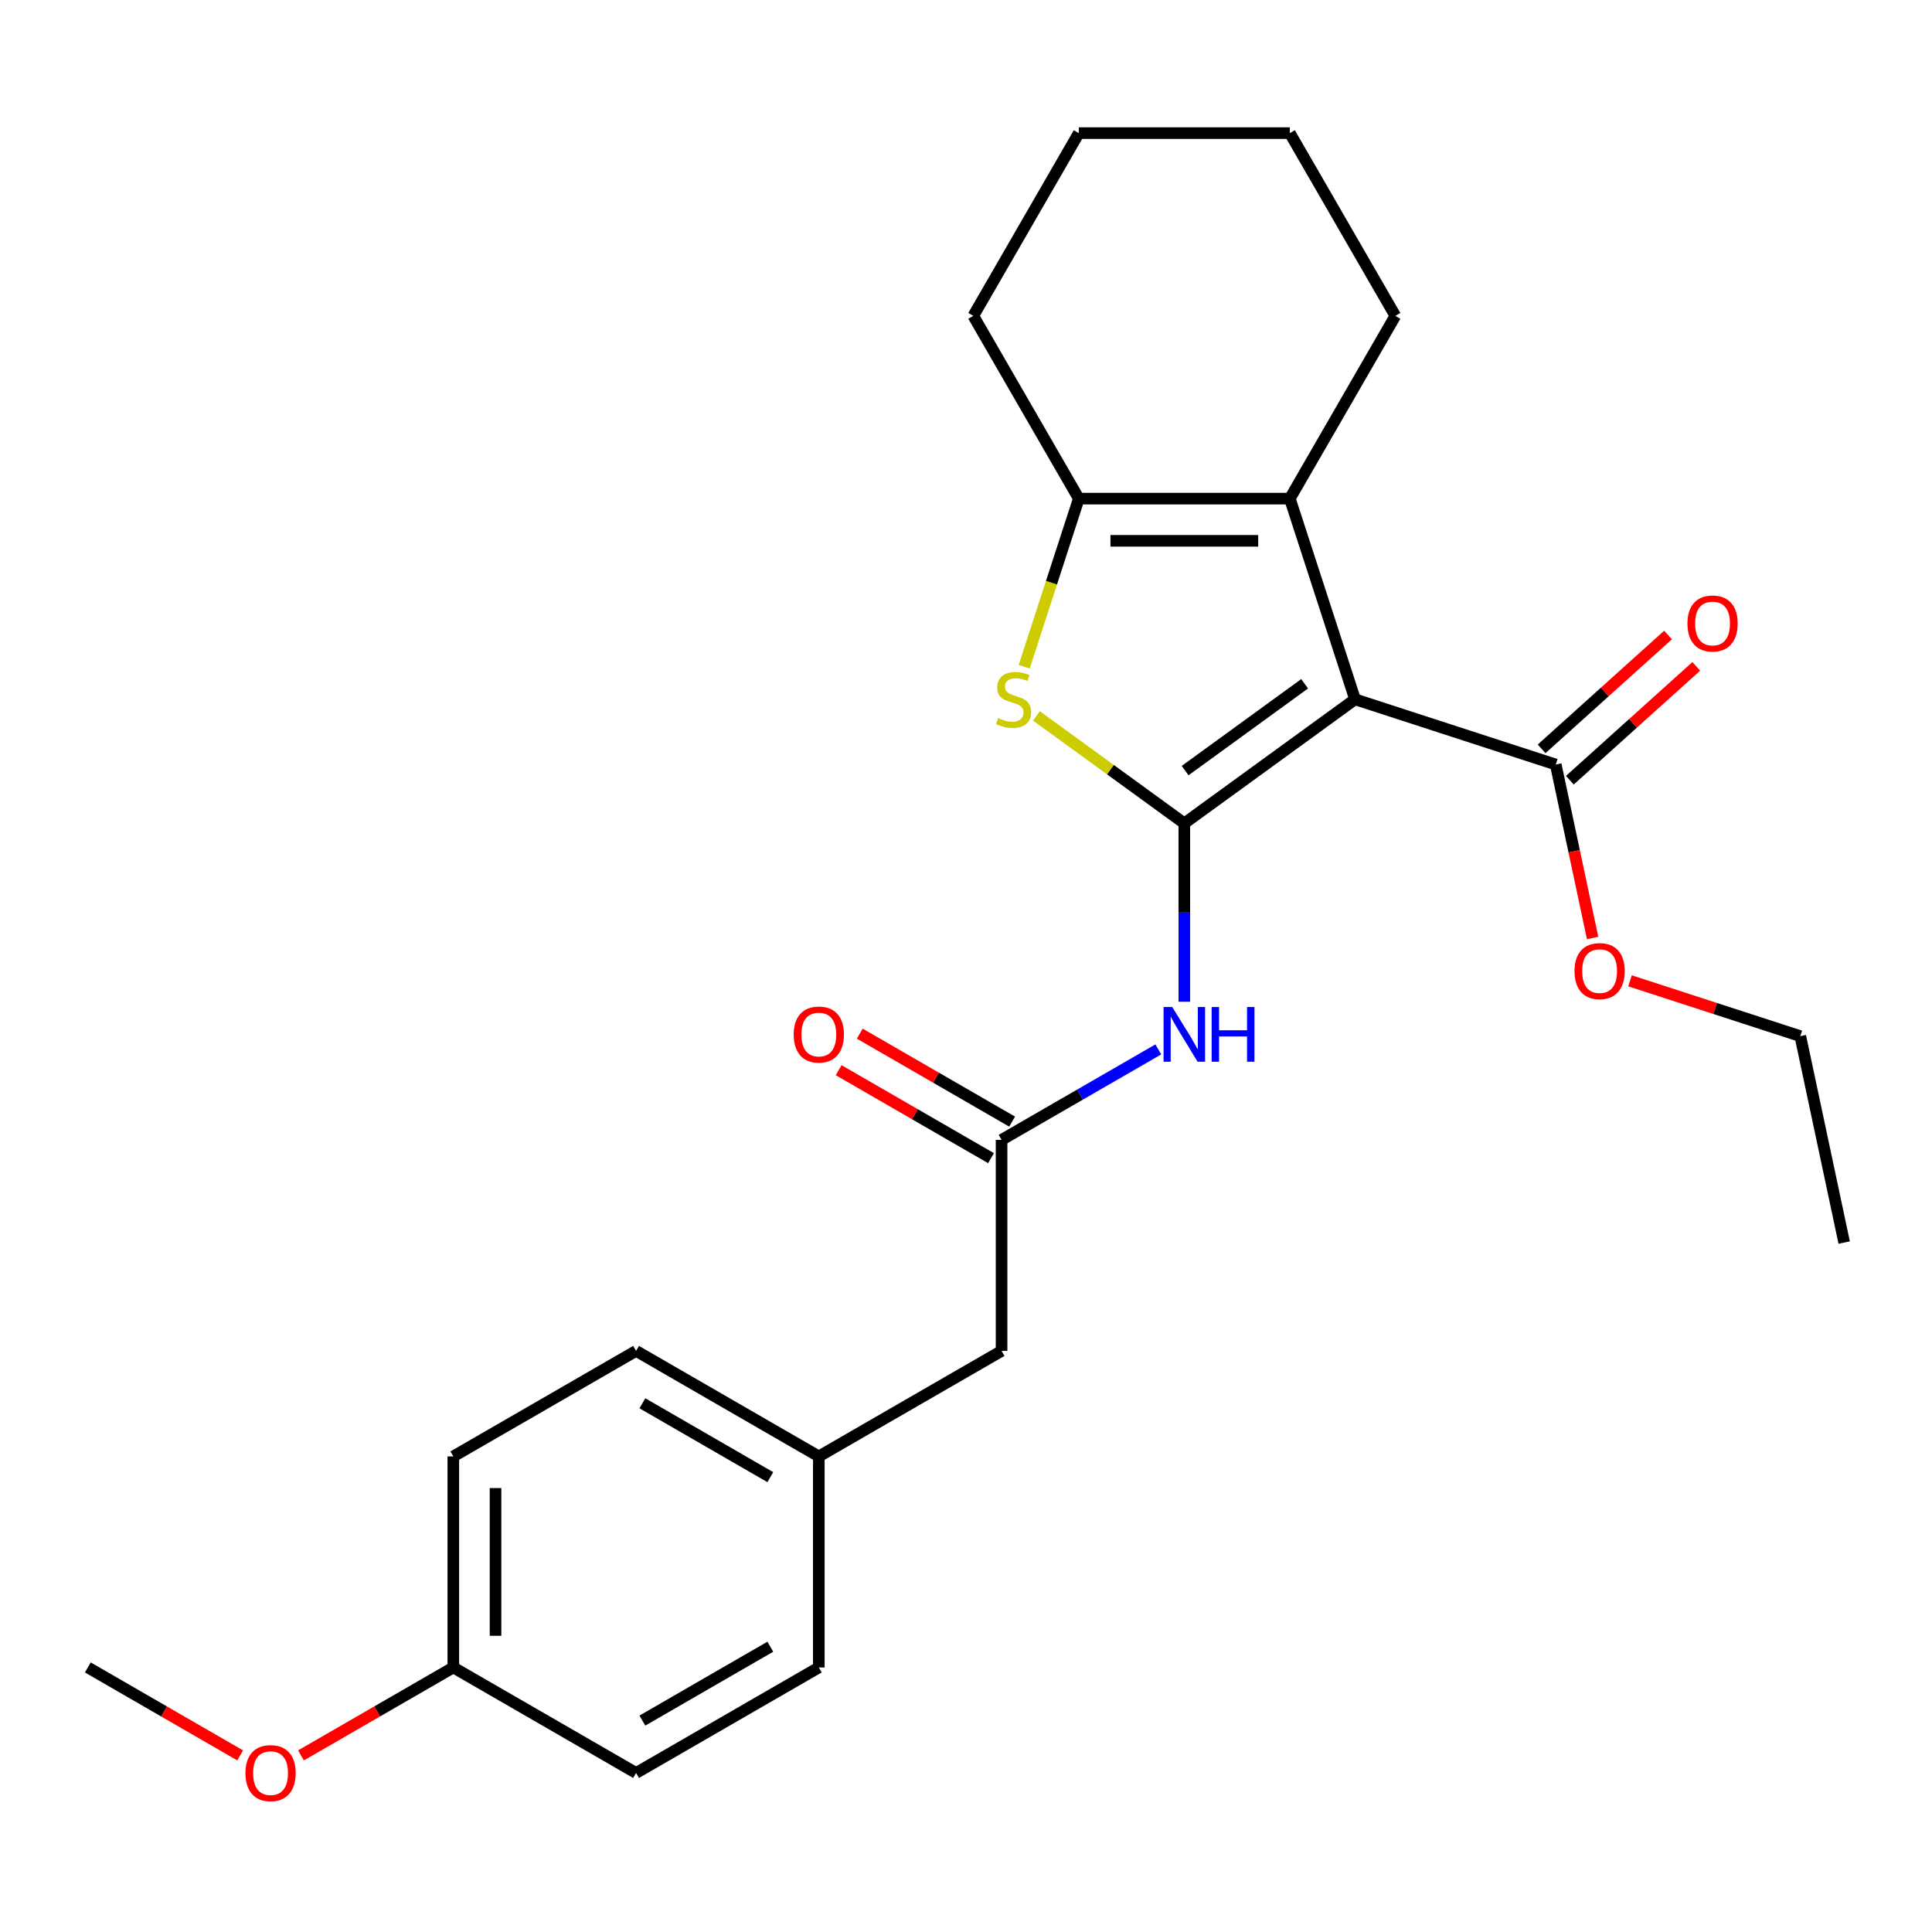 <?xml version='1.0' encoding='iso-8859-1'?>
<svg version='1.1' baseProfile='full'
              xmlns='http://www.w3.org/2000/svg'
                      xmlns:rdkit='http://www.rdkit.org/xml'
                      xmlns:xlink='http://www.w3.org/1999/xlink'
                  xml:space='preserve'
width='1000px' height='1000px' viewBox='0 0 1000 1000'>
<!-- END OF HEADER -->
<rect style='opacity:1.0;fill:#FFFFFF;stroke:none' width='1000' height='1000' x='0' y='0'> </rect>
<path class='bond-0' d='M 613.004,426.166 L 701.369,361.965' style='fill:none;fill-rule:evenodd;stroke:#000000;stroke-width:6px;stroke-linecap:butt;stroke-linejoin:miter;stroke-opacity:1' />
<path class='bond-0' d='M 613.419,398.863 L 675.274,353.923' style='fill:none;fill-rule:evenodd;stroke:#000000;stroke-width:6px;stroke-linecap:butt;stroke-linejoin:miter;stroke-opacity:1' />
<path class='bond-1' d='M 613.004,426.166 L 574.727,398.356' style='fill:none;fill-rule:evenodd;stroke:#000000;stroke-width:6px;stroke-linecap:butt;stroke-linejoin:miter;stroke-opacity:1' />
<path class='bond-1' d='M 574.727,398.356 L 536.45,370.546' style='fill:none;fill-rule:evenodd;stroke:#CCCC00;stroke-width:6px;stroke-linecap:butt;stroke-linejoin:miter;stroke-opacity:1' />
<path class='bond-4' d='M 613.004,426.166 L 613.004,472.333' style='fill:none;fill-rule:evenodd;stroke:#000000;stroke-width:6px;stroke-linecap:butt;stroke-linejoin:miter;stroke-opacity:1' />
<path class='bond-4' d='M 613.004,472.333 L 613.004,518.501' style='fill:none;fill-rule:evenodd;stroke:#0000FF;stroke-width:6px;stroke-linecap:butt;stroke-linejoin:miter;stroke-opacity:1' />
<path class='bond-2' d='M 701.369,361.965 L 667.617,258.086' style='fill:none;fill-rule:evenodd;stroke:#000000;stroke-width:6px;stroke-linecap:butt;stroke-linejoin:miter;stroke-opacity:1' />
<path class='bond-5' d='M 701.369,361.965 L 805.248,395.718' style='fill:none;fill-rule:evenodd;stroke:#000000;stroke-width:6px;stroke-linecap:butt;stroke-linejoin:miter;stroke-opacity:1' />
<path class='bond-3' d='M 530.114,345.115 L 544.253,301.601' style='fill:none;fill-rule:evenodd;stroke:#CCCC00;stroke-width:6px;stroke-linecap:butt;stroke-linejoin:miter;stroke-opacity:1' />
<path class='bond-3' d='M 544.253,301.601 L 558.392,258.086' style='fill:none;fill-rule:evenodd;stroke:#000000;stroke-width:6px;stroke-linecap:butt;stroke-linejoin:miter;stroke-opacity:1' />
<path class='bond-13' d='M 667.617,258.086 L 722.229,163.495' style='fill:none;fill-rule:evenodd;stroke:#000000;stroke-width:6px;stroke-linecap:butt;stroke-linejoin:miter;stroke-opacity:1' />
<path class='bond-25' d='M 667.617,258.086 L 558.392,258.086' style='fill:none;fill-rule:evenodd;stroke:#000000;stroke-width:6px;stroke-linecap:butt;stroke-linejoin:miter;stroke-opacity:1' />
<path class='bond-25' d='M 651.233,279.931 L 574.775,279.931' style='fill:none;fill-rule:evenodd;stroke:#000000;stroke-width:6px;stroke-linecap:butt;stroke-linejoin:miter;stroke-opacity:1' />
<path class='bond-14' d='M 558.392,258.086 L 503.779,163.495' style='fill:none;fill-rule:evenodd;stroke:#000000;stroke-width:6px;stroke-linecap:butt;stroke-linejoin:miter;stroke-opacity:1' />
<path class='bond-6' d='M 599.533,543.169 L 558.973,566.586' style='fill:none;fill-rule:evenodd;stroke:#0000FF;stroke-width:6px;stroke-linecap:butt;stroke-linejoin:miter;stroke-opacity:1' />
<path class='bond-6' d='M 558.973,566.586 L 518.412,590.004' style='fill:none;fill-rule:evenodd;stroke:#000000;stroke-width:6px;stroke-linecap:butt;stroke-linejoin:miter;stroke-opacity:1' />
<path class='bond-7' d='M 812.557,403.835 L 845.276,374.374' style='fill:none;fill-rule:evenodd;stroke:#000000;stroke-width:6px;stroke-linecap:butt;stroke-linejoin:miter;stroke-opacity:1' />
<path class='bond-7' d='M 845.276,374.374 L 877.996,344.913' style='fill:none;fill-rule:evenodd;stroke:#FF0000;stroke-width:6px;stroke-linecap:butt;stroke-linejoin:miter;stroke-opacity:1' />
<path class='bond-7' d='M 797.939,387.601 L 830.659,358.14' style='fill:none;fill-rule:evenodd;stroke:#000000;stroke-width:6px;stroke-linecap:butt;stroke-linejoin:miter;stroke-opacity:1' />
<path class='bond-7' d='M 830.659,358.14 L 863.379,328.679' style='fill:none;fill-rule:evenodd;stroke:#FF0000;stroke-width:6px;stroke-linecap:butt;stroke-linejoin:miter;stroke-opacity:1' />
<path class='bond-10' d='M 805.248,395.718 L 814.791,440.612' style='fill:none;fill-rule:evenodd;stroke:#000000;stroke-width:6px;stroke-linecap:butt;stroke-linejoin:miter;stroke-opacity:1' />
<path class='bond-10' d='M 814.791,440.612 L 824.333,485.505' style='fill:none;fill-rule:evenodd;stroke:#FF0000;stroke-width:6px;stroke-linecap:butt;stroke-linejoin:miter;stroke-opacity:1' />
<path class='bond-8' d='M 523.874,580.545 L 484.443,557.779' style='fill:none;fill-rule:evenodd;stroke:#000000;stroke-width:6px;stroke-linecap:butt;stroke-linejoin:miter;stroke-opacity:1' />
<path class='bond-8' d='M 484.443,557.779 L 445.013,535.014' style='fill:none;fill-rule:evenodd;stroke:#FF0000;stroke-width:6px;stroke-linecap:butt;stroke-linejoin:miter;stroke-opacity:1' />
<path class='bond-8' d='M 512.951,599.463 L 473.521,576.698' style='fill:none;fill-rule:evenodd;stroke:#000000;stroke-width:6px;stroke-linecap:butt;stroke-linejoin:miter;stroke-opacity:1' />
<path class='bond-8' d='M 473.521,576.698 L 434.09,553.933' style='fill:none;fill-rule:evenodd;stroke:#FF0000;stroke-width:6px;stroke-linecap:butt;stroke-linejoin:miter;stroke-opacity:1' />
<path class='bond-9' d='M 518.412,590.004 L 518.412,699.229' style='fill:none;fill-rule:evenodd;stroke:#000000;stroke-width:6px;stroke-linecap:butt;stroke-linejoin:miter;stroke-opacity:1' />
<path class='bond-11' d='M 518.412,699.229 L 423.821,753.841' style='fill:none;fill-rule:evenodd;stroke:#000000;stroke-width:6px;stroke-linecap:butt;stroke-linejoin:miter;stroke-opacity:1' />
<path class='bond-20' d='M 843.688,507.667 L 887.762,521.988' style='fill:none;fill-rule:evenodd;stroke:#FF0000;stroke-width:6px;stroke-linecap:butt;stroke-linejoin:miter;stroke-opacity:1' />
<path class='bond-20' d='M 887.762,521.988 L 931.836,536.308' style='fill:none;fill-rule:evenodd;stroke:#000000;stroke-width:6px;stroke-linecap:butt;stroke-linejoin:miter;stroke-opacity:1' />
<path class='bond-15' d='M 423.821,753.841 L 423.821,863.066' style='fill:none;fill-rule:evenodd;stroke:#000000;stroke-width:6px;stroke-linecap:butt;stroke-linejoin:miter;stroke-opacity:1' />
<path class='bond-16' d='M 423.821,753.841 L 329.229,699.229' style='fill:none;fill-rule:evenodd;stroke:#000000;stroke-width:6px;stroke-linecap:butt;stroke-linejoin:miter;stroke-opacity:1' />
<path class='bond-16' d='M 398.71,764.568 L 332.496,726.339' style='fill:none;fill-rule:evenodd;stroke:#000000;stroke-width:6px;stroke-linecap:butt;stroke-linejoin:miter;stroke-opacity:1' />
<path class='bond-12' d='M 234.638,863.066 L 234.638,753.841' style='fill:none;fill-rule:evenodd;stroke:#000000;stroke-width:6px;stroke-linecap:butt;stroke-linejoin:miter;stroke-opacity:1' />
<path class='bond-12' d='M 256.483,846.682 L 256.483,770.225' style='fill:none;fill-rule:evenodd;stroke:#000000;stroke-width:6px;stroke-linecap:butt;stroke-linejoin:miter;stroke-opacity:1' />
<path class='bond-19' d='M 234.638,863.066 L 195.207,885.831' style='fill:none;fill-rule:evenodd;stroke:#000000;stroke-width:6px;stroke-linecap:butt;stroke-linejoin:miter;stroke-opacity:1' />
<path class='bond-19' d='M 195.207,885.831 L 155.777,908.597' style='fill:none;fill-rule:evenodd;stroke:#FF0000;stroke-width:6px;stroke-linecap:butt;stroke-linejoin:miter;stroke-opacity:1' />
<path class='bond-27' d='M 234.638,863.066 L 329.229,917.679' style='fill:none;fill-rule:evenodd;stroke:#000000;stroke-width:6px;stroke-linecap:butt;stroke-linejoin:miter;stroke-opacity:1' />
<path class='bond-22' d='M 722.229,163.495 L 667.617,68.903' style='fill:none;fill-rule:evenodd;stroke:#000000;stroke-width:6px;stroke-linecap:butt;stroke-linejoin:miter;stroke-opacity:1' />
<path class='bond-23' d='M 503.779,163.495 L 558.392,68.903' style='fill:none;fill-rule:evenodd;stroke:#000000;stroke-width:6px;stroke-linecap:butt;stroke-linejoin:miter;stroke-opacity:1' />
<path class='bond-18' d='M 423.821,863.066 L 329.229,917.679' style='fill:none;fill-rule:evenodd;stroke:#000000;stroke-width:6px;stroke-linecap:butt;stroke-linejoin:miter;stroke-opacity:1' />
<path class='bond-18' d='M 398.71,852.34 L 332.496,890.568' style='fill:none;fill-rule:evenodd;stroke:#000000;stroke-width:6px;stroke-linecap:butt;stroke-linejoin:miter;stroke-opacity:1' />
<path class='bond-17' d='M 329.229,699.229 L 234.638,753.841' style='fill:none;fill-rule:evenodd;stroke:#000000;stroke-width:6px;stroke-linecap:butt;stroke-linejoin:miter;stroke-opacity:1' />
<path class='bond-21' d='M 124.316,908.597 L 84.885,885.831' style='fill:none;fill-rule:evenodd;stroke:#FF0000;stroke-width:6px;stroke-linecap:butt;stroke-linejoin:miter;stroke-opacity:1' />
<path class='bond-21' d='M 84.885,885.831 L 45.455,863.066' style='fill:none;fill-rule:evenodd;stroke:#000000;stroke-width:6px;stroke-linecap:butt;stroke-linejoin:miter;stroke-opacity:1' />
<path class='bond-24' d='M 931.836,536.308 L 954.545,643.146' style='fill:none;fill-rule:evenodd;stroke:#000000;stroke-width:6px;stroke-linecap:butt;stroke-linejoin:miter;stroke-opacity:1' />
<path class='bond-26' d='M 667.617,68.903 L 558.392,68.903' style='fill:none;fill-rule:evenodd;stroke:#000000;stroke-width:6px;stroke-linecap:butt;stroke-linejoin:miter;stroke-opacity:1' />
<path  class='atom-2' d='M 516.639 371.685
Q 516.959 371.805, 518.279 372.365
Q 519.599 372.925, 521.039 373.285
Q 522.519 373.605, 523.959 373.605
Q 526.639 373.605, 528.199 372.325
Q 529.759 371.005, 529.759 368.725
Q 529.759 367.165, 528.959 366.205
Q 528.199 365.245, 526.999 364.725
Q 525.799 364.205, 523.799 363.605
Q 521.279 362.845, 519.759 362.125
Q 518.279 361.405, 517.199 359.885
Q 516.159 358.365, 516.159 355.805
Q 516.159 352.245, 518.559 350.045
Q 520.999 347.845, 525.799 347.845
Q 529.079 347.845, 532.799 349.405
L 531.879 352.485
Q 528.479 351.085, 525.919 351.085
Q 523.159 351.085, 521.639 352.245
Q 520.119 353.365, 520.159 355.325
Q 520.159 356.845, 520.919 357.765
Q 521.719 358.685, 522.839 359.205
Q 523.999 359.725, 525.919 360.325
Q 528.479 361.125, 529.999 361.925
Q 531.519 362.725, 532.599 364.365
Q 533.719 365.965, 533.719 368.725
Q 533.719 372.645, 531.079 374.765
Q 528.479 376.845, 524.119 376.845
Q 521.599 376.845, 519.679 376.285
Q 517.799 375.765, 515.559 374.845
L 516.639 371.685
' fill='#CCCC00'/>
<path  class='atom-5' d='M 606.744 521.231
L 616.024 536.231
Q 616.944 537.711, 618.424 540.391
Q 619.904 543.071, 619.984 543.231
L 619.984 521.231
L 623.744 521.231
L 623.744 549.551
L 619.864 549.551
L 609.904 533.151
Q 608.744 531.231, 607.504 529.031
Q 606.304 526.831, 605.944 526.151
L 605.944 549.551
L 602.264 549.551
L 602.264 521.231
L 606.744 521.231
' fill='#0000FF'/>
<path  class='atom-5' d='M 627.144 521.231
L 630.984 521.231
L 630.984 533.271
L 645.464 533.271
L 645.464 521.231
L 649.304 521.231
L 649.304 549.551
L 645.464 549.551
L 645.464 536.471
L 630.984 536.471
L 630.984 549.551
L 627.144 549.551
L 627.144 521.231
' fill='#0000FF'/>
<path  class='atom-8' d='M 873.418 322.712
Q 873.418 315.912, 876.778 312.112
Q 880.138 308.312, 886.418 308.312
Q 892.698 308.312, 896.058 312.112
Q 899.418 315.912, 899.418 322.712
Q 899.418 329.592, 896.018 333.512
Q 892.618 337.392, 886.418 337.392
Q 880.178 337.392, 876.778 333.512
Q 873.418 329.632, 873.418 322.712
M 886.418 334.192
Q 890.738 334.192, 893.058 331.312
Q 895.418 328.392, 895.418 322.712
Q 895.418 317.152, 893.058 314.352
Q 890.738 311.512, 886.418 311.512
Q 882.098 311.512, 879.738 314.312
Q 877.418 317.112, 877.418 322.712
Q 877.418 328.432, 879.738 331.312
Q 882.098 334.192, 886.418 334.192
' fill='#FF0000'/>
<path  class='atom-9' d='M 410.821 535.471
Q 410.821 528.671, 414.181 524.871
Q 417.541 521.071, 423.821 521.071
Q 430.101 521.071, 433.461 524.871
Q 436.821 528.671, 436.821 535.471
Q 436.821 542.351, 433.421 546.271
Q 430.021 550.151, 423.821 550.151
Q 417.581 550.151, 414.181 546.271
Q 410.821 542.391, 410.821 535.471
M 423.821 546.951
Q 428.141 546.951, 430.461 544.071
Q 432.821 541.151, 432.821 535.471
Q 432.821 529.911, 430.461 527.111
Q 428.141 524.271, 423.821 524.271
Q 419.501 524.271, 417.141 527.071
Q 414.821 529.871, 414.821 535.471
Q 414.821 541.191, 417.141 544.071
Q 419.501 546.951, 423.821 546.951
' fill='#FF0000'/>
<path  class='atom-11' d='M 814.957 502.636
Q 814.957 495.836, 818.317 492.036
Q 821.677 488.236, 827.957 488.236
Q 834.237 488.236, 837.597 492.036
Q 840.957 495.836, 840.957 502.636
Q 840.957 509.516, 837.557 513.436
Q 834.157 517.316, 827.957 517.316
Q 821.717 517.316, 818.317 513.436
Q 814.957 509.556, 814.957 502.636
M 827.957 514.116
Q 832.277 514.116, 834.597 511.236
Q 836.957 508.316, 836.957 502.636
Q 836.957 497.076, 834.597 494.276
Q 832.277 491.436, 827.957 491.436
Q 823.637 491.436, 821.277 494.236
Q 818.957 497.036, 818.957 502.636
Q 818.957 508.356, 821.277 511.236
Q 823.637 514.116, 827.957 514.116
' fill='#FF0000'/>
<path  class='atom-20' d='M 127.046 917.759
Q 127.046 910.959, 130.406 907.159
Q 133.766 903.359, 140.046 903.359
Q 146.326 903.359, 149.686 907.159
Q 153.046 910.959, 153.046 917.759
Q 153.046 924.639, 149.646 928.559
Q 146.246 932.439, 140.046 932.439
Q 133.806 932.439, 130.406 928.559
Q 127.046 924.679, 127.046 917.759
M 140.046 929.239
Q 144.366 929.239, 146.686 926.359
Q 149.046 923.439, 149.046 917.759
Q 149.046 912.199, 146.686 909.399
Q 144.366 906.559, 140.046 906.559
Q 135.726 906.559, 133.366 909.359
Q 131.046 912.159, 131.046 917.759
Q 131.046 923.479, 133.366 926.359
Q 135.726 929.239, 140.046 929.239
' fill='#FF0000'/>
</svg>
